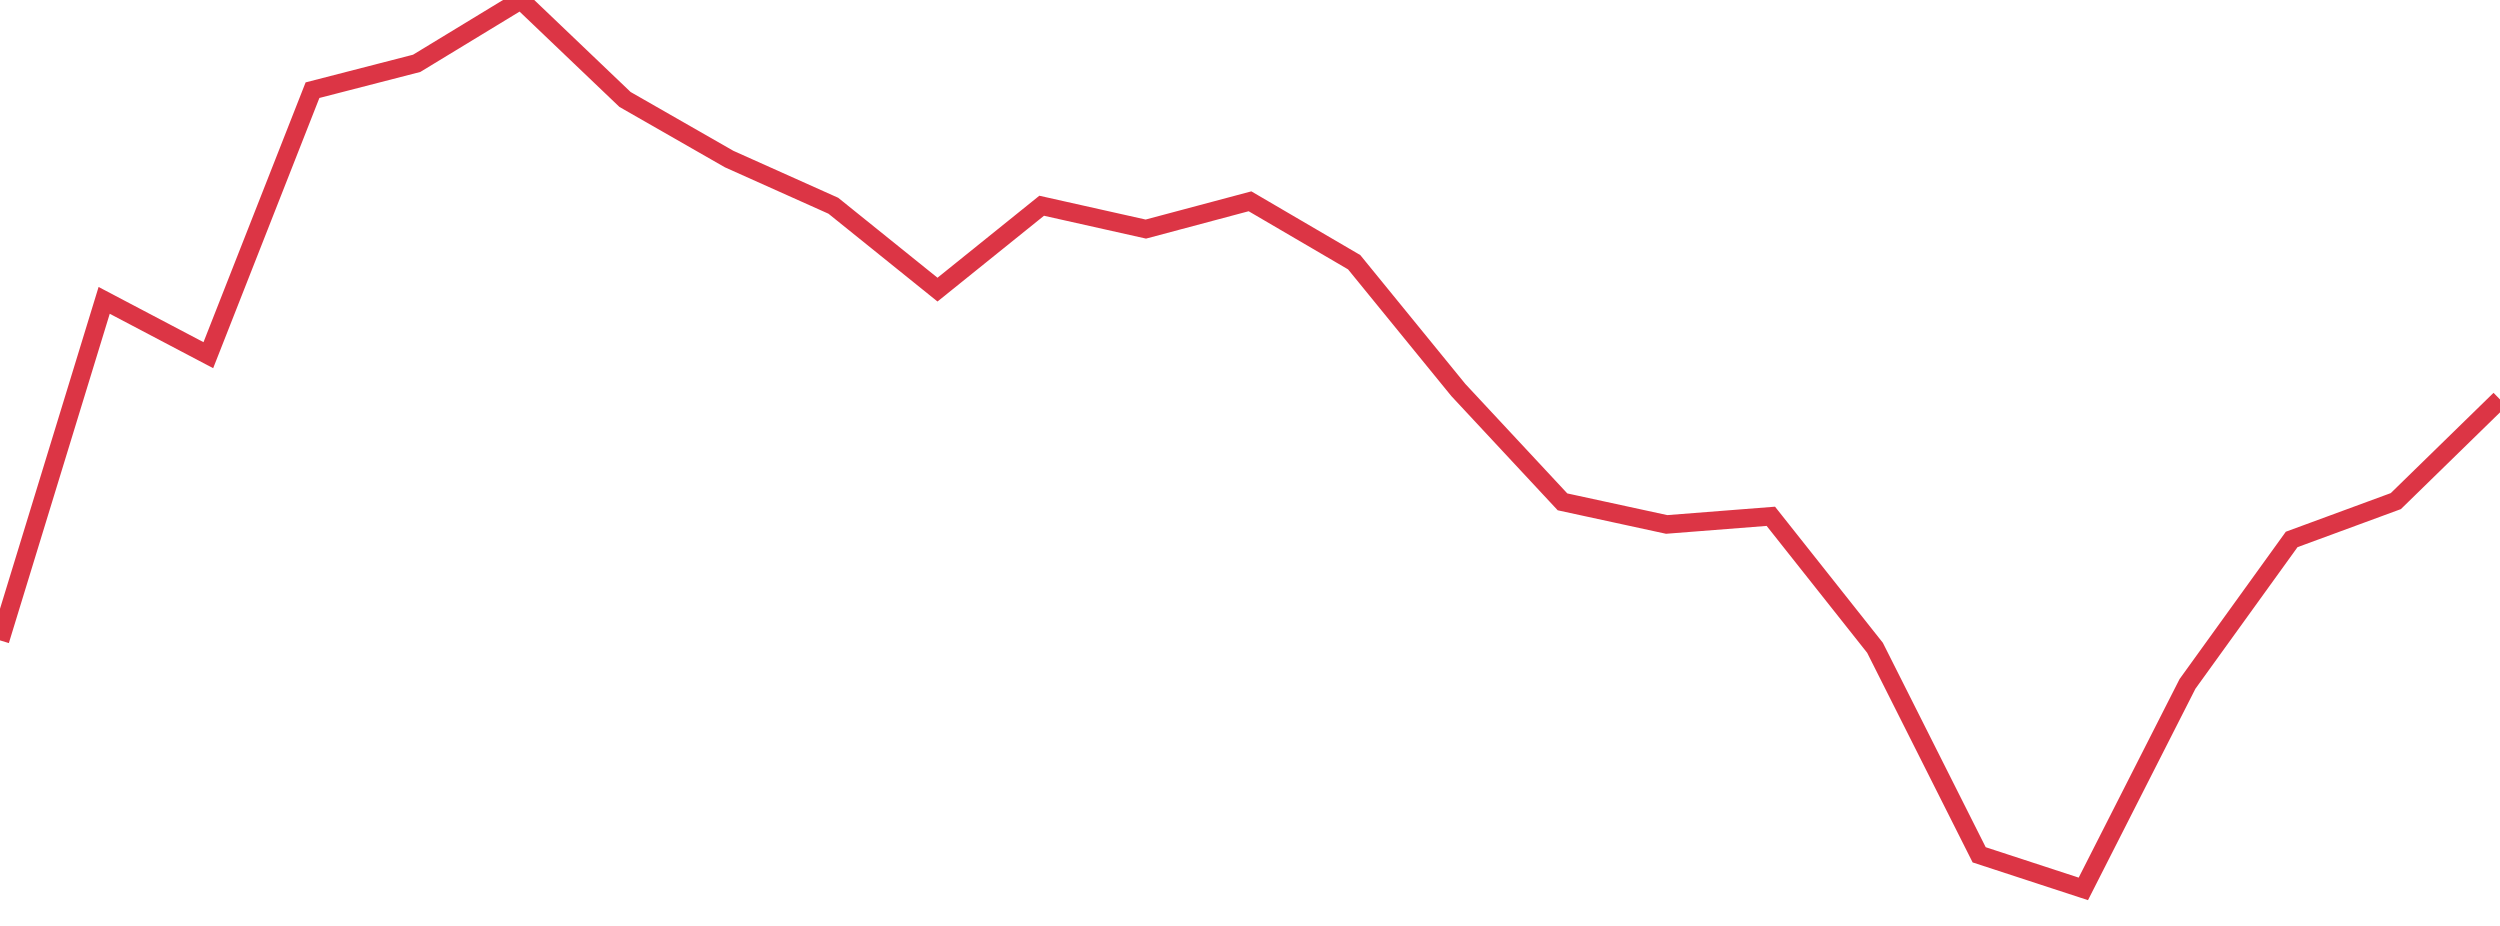 <?xml version="1.0" standalone="no"?>
<!DOCTYPE svg PUBLIC "-//W3C//DTD SVG 1.1//EN" "http://www.w3.org/Graphics/SVG/1.1/DTD/svg11.dtd">
<svg width="135" height="50" viewBox="0 0 135 50" preserveAspectRatio="none" class="sparkline" xmlns="http://www.w3.org/2000/svg"
xmlns:xlink="http://www.w3.org/1999/xlink"><path  class="sparkline--line" d="M 0 34.58 L 0 34.58 L 5.625 16.22 L 11.25 19.18 L 16.875 4.87 L 22.5 3.42 L 28.125 0 L 33.75 5.37 L 39.375 8.59 L 45 11.11 L 50.625 15.64 L 56.25 11.11 L 61.875 12.37 L 67.5 10.87 L 73.125 14.16 L 78.75 21.06 L 84.375 27.1 L 90 28.32 L 95.625 27.88 L 101.25 34.98 L 106.875 46.16 L 112.5 48 L 118.125 36.93 L 123.75 29.13 L 129.375 27.06 L 135 21.57" fill="none" stroke-width="1" stroke="#dc3545"></path></svg>